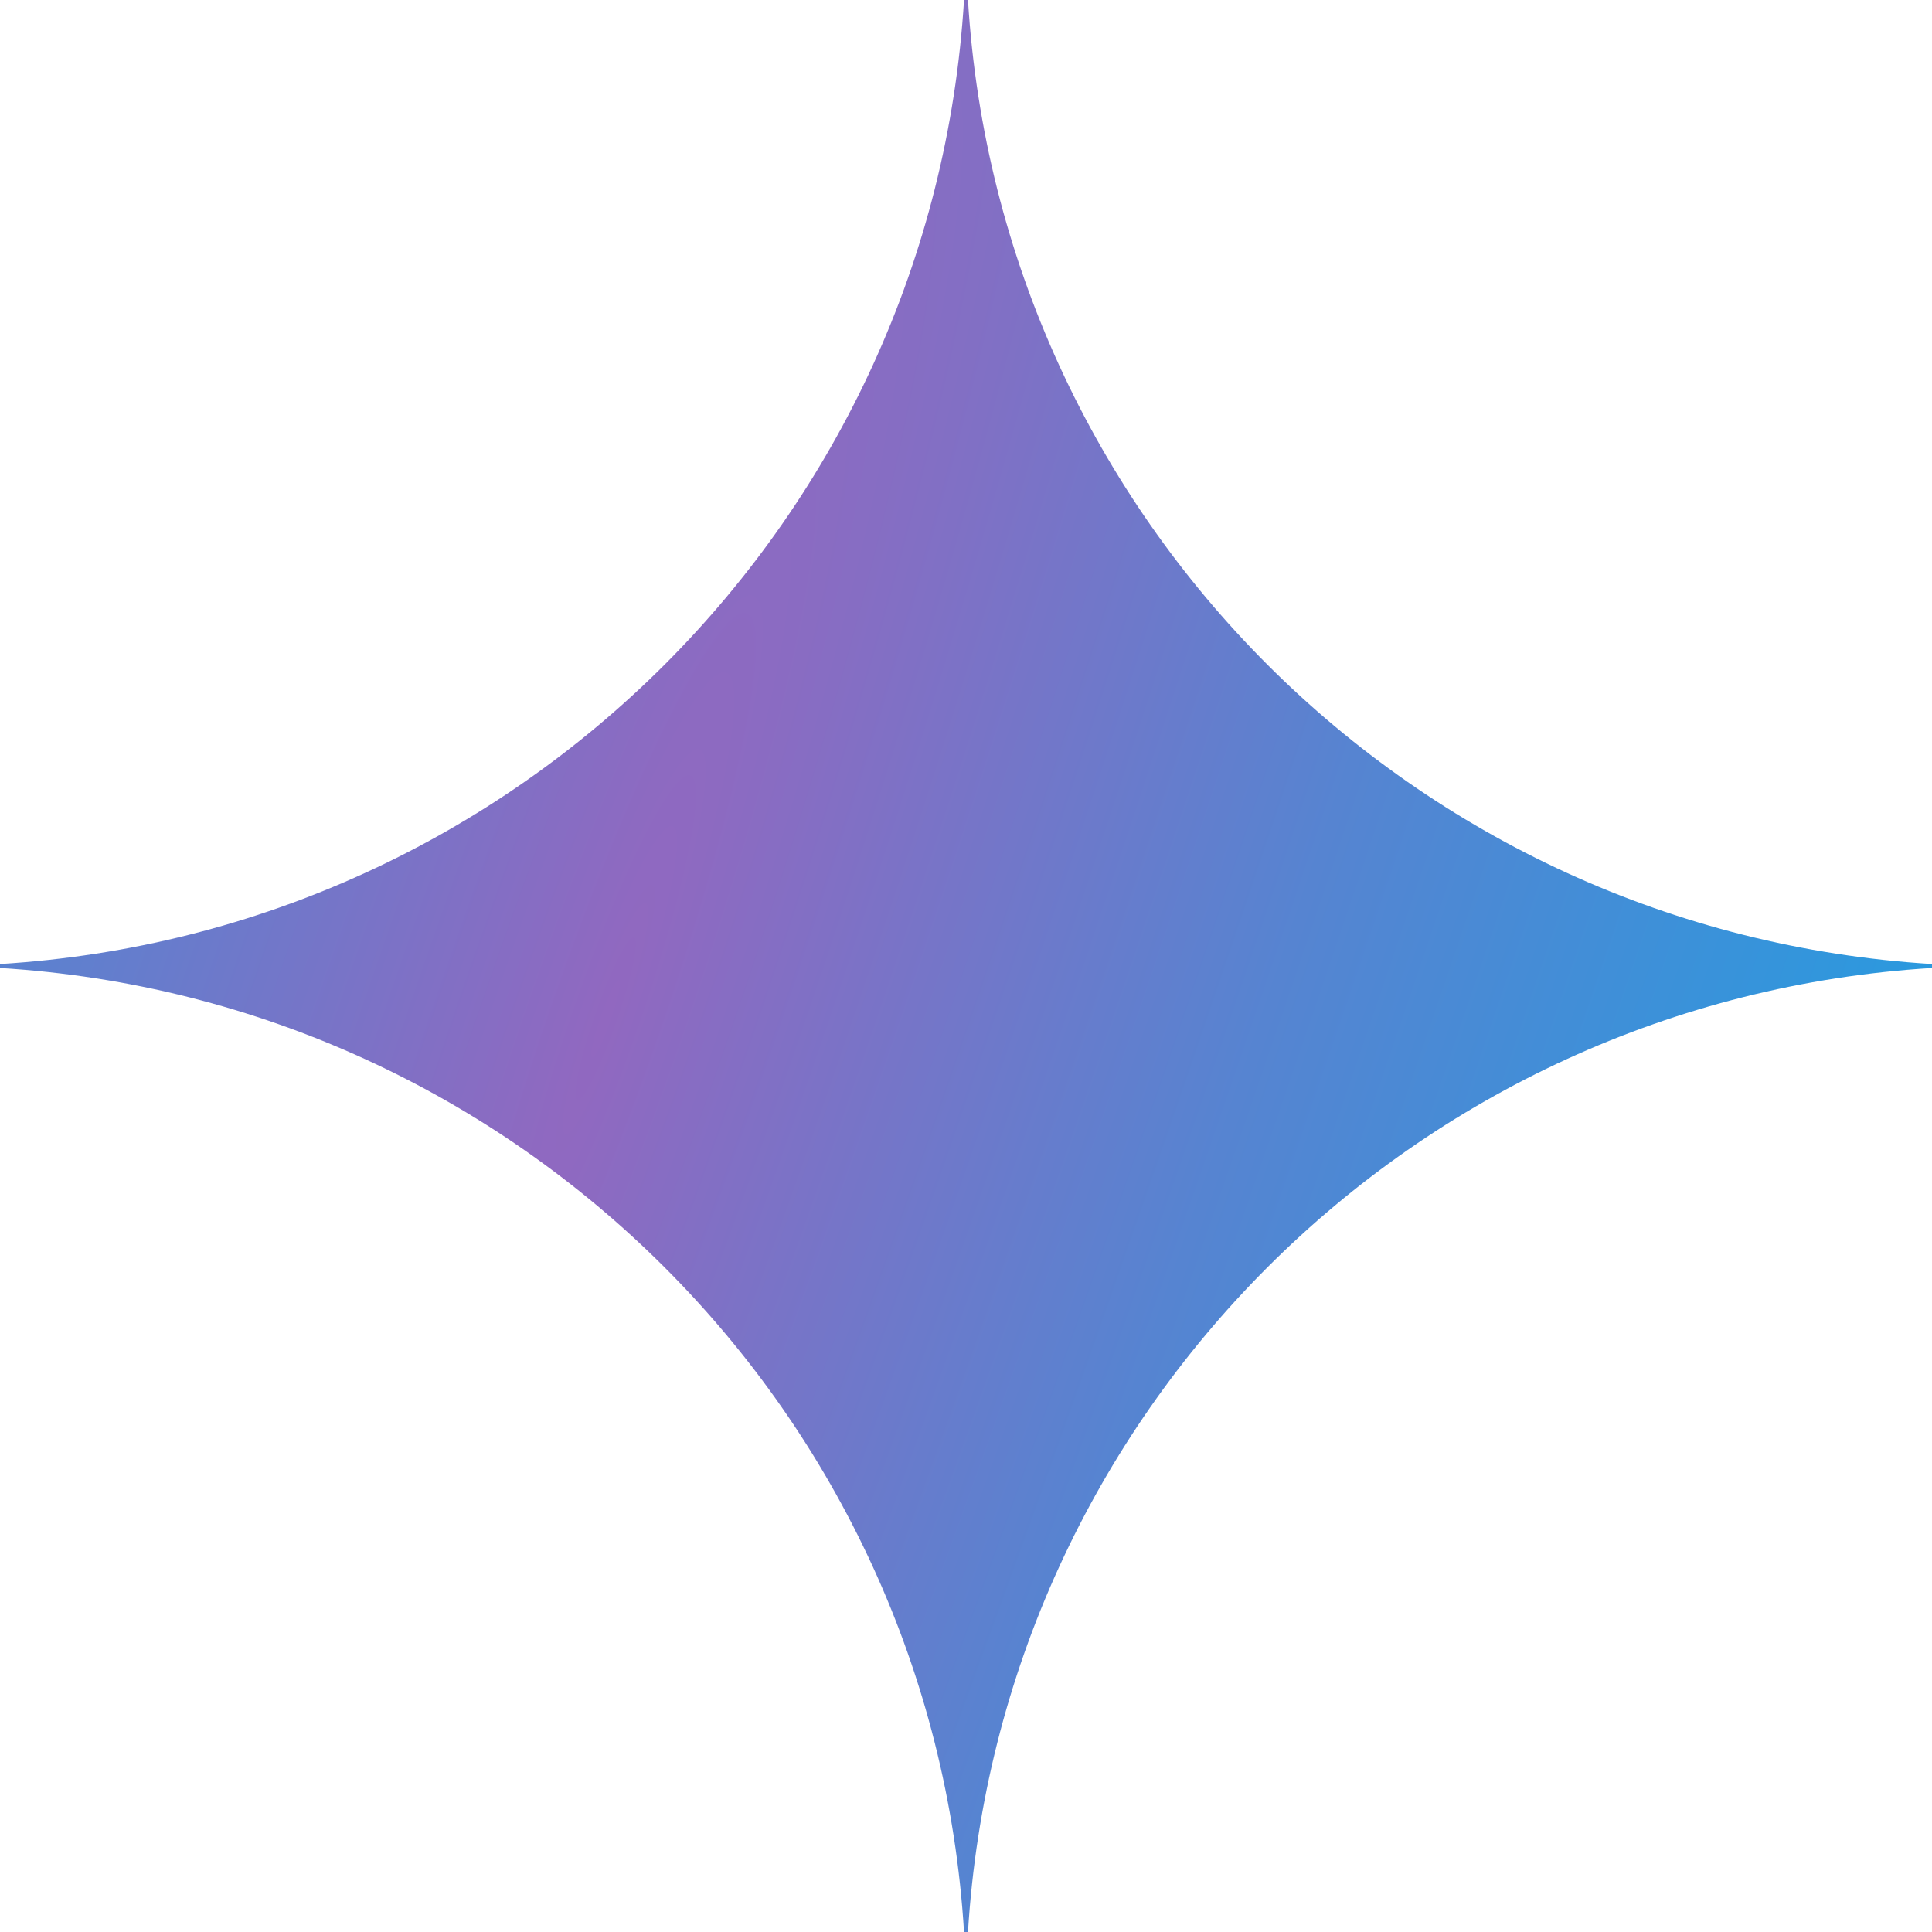 <svg width="48" height="48" viewBox="0 0 48 48" fill="none" xmlns="http://www.w3.org/2000/svg">
<path d="M48 24.049C35.102 24.837 24.837 35.126 24.049 48H23.951C23.163 35.102 12.874 24.837 0 24.049V23.951C12.899 23.163 23.163 12.874 23.951 0H24.049C24.837 12.899 35.126 23.163 48 23.951V24.049Z" fill="url(#paint0_radial_11640_1274)"/>
<defs>
<radialGradient id="paint0_radial_11640_1274" cx="0" cy="0" r="1" gradientUnits="userSpaceOnUse" gradientTransform="translate(15.143 25.433) rotate(18.7) scale(51.052 409.62)">
<stop stop-color="#9168C0"/>
<stop offset="0.3" stop-color="#5684D1"/>
<stop offset="0.7" stop-color="#1BA1E3"/>
</radialGradient>
</defs>
</svg>
